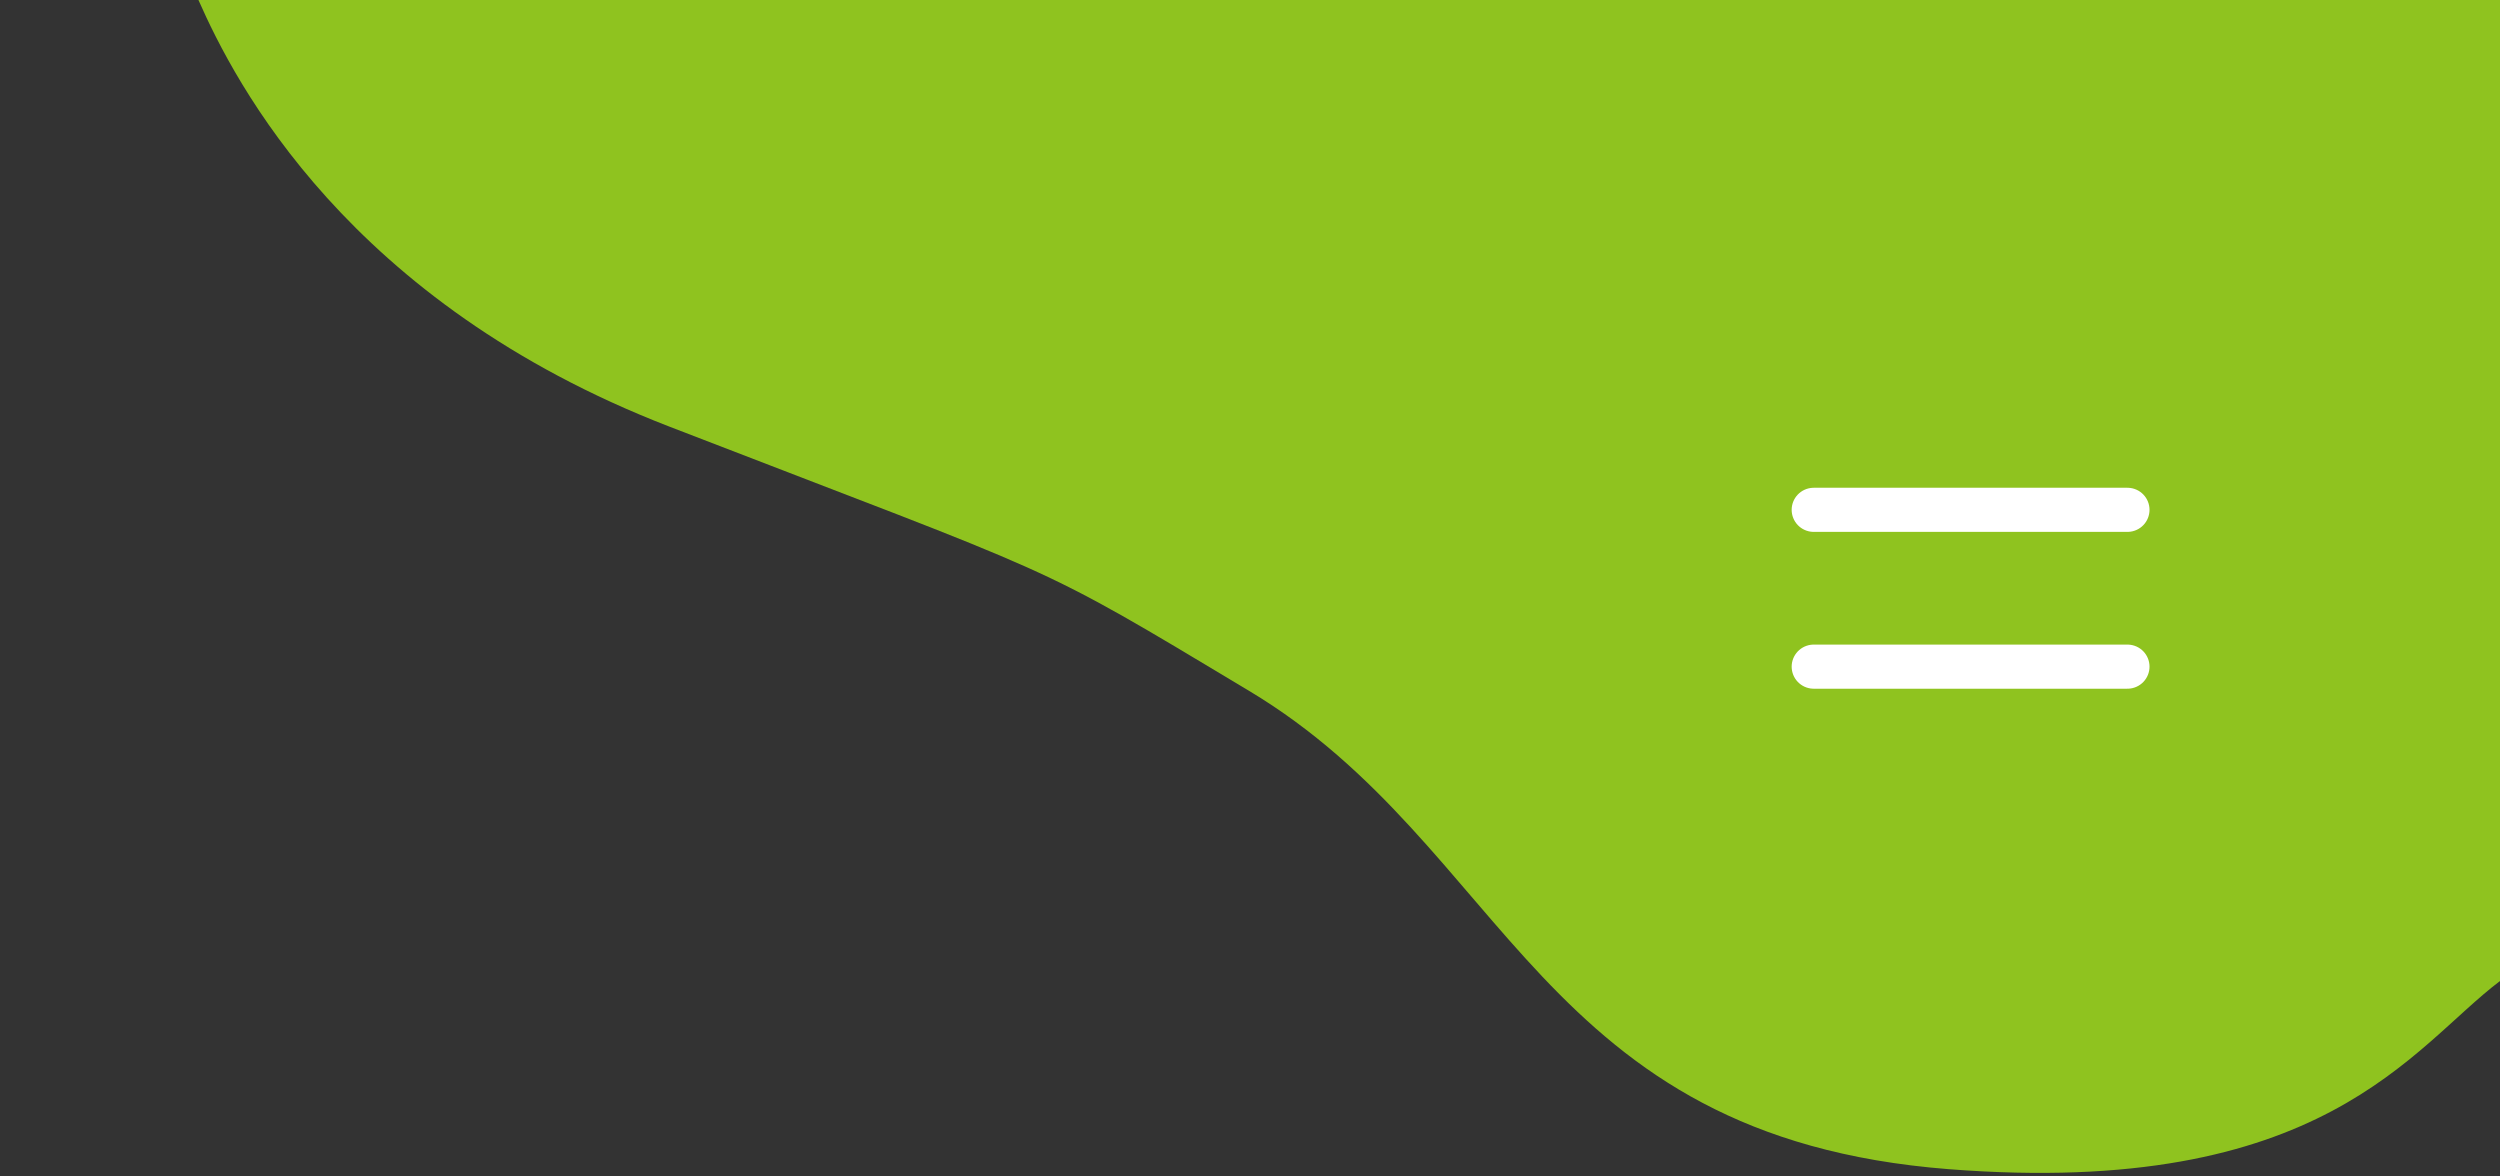 <svg width="170" height="80" viewBox="0 0 170 80" fill="none" xmlns="http://www.w3.org/2000/svg">
<rect x="0" y="0" width="170" height="80" fill="#333333" stroke="none"/>
<path d="M45.5 29.002C23.652 20.552 15.986 5.654 13.495 0.002L170 0.002V66.709C163.988 71.249 158 81.5 132.5 79.503C104.541 77.313 102.635 57.597 84.949 46.985C69.949 37.985 72.81 39.564 45.5 29.002Z" fill="#8FC31F"/>
<path d="M123.333 34.668H144.667" stroke="white" stroke-width="3" stroke-linecap="round" stroke-linejoin="round"/>
<path d="M123.333 45.332H144.667" stroke="white" stroke-width="3" stroke-linecap="round" stroke-linejoin="round"/>
</svg>

